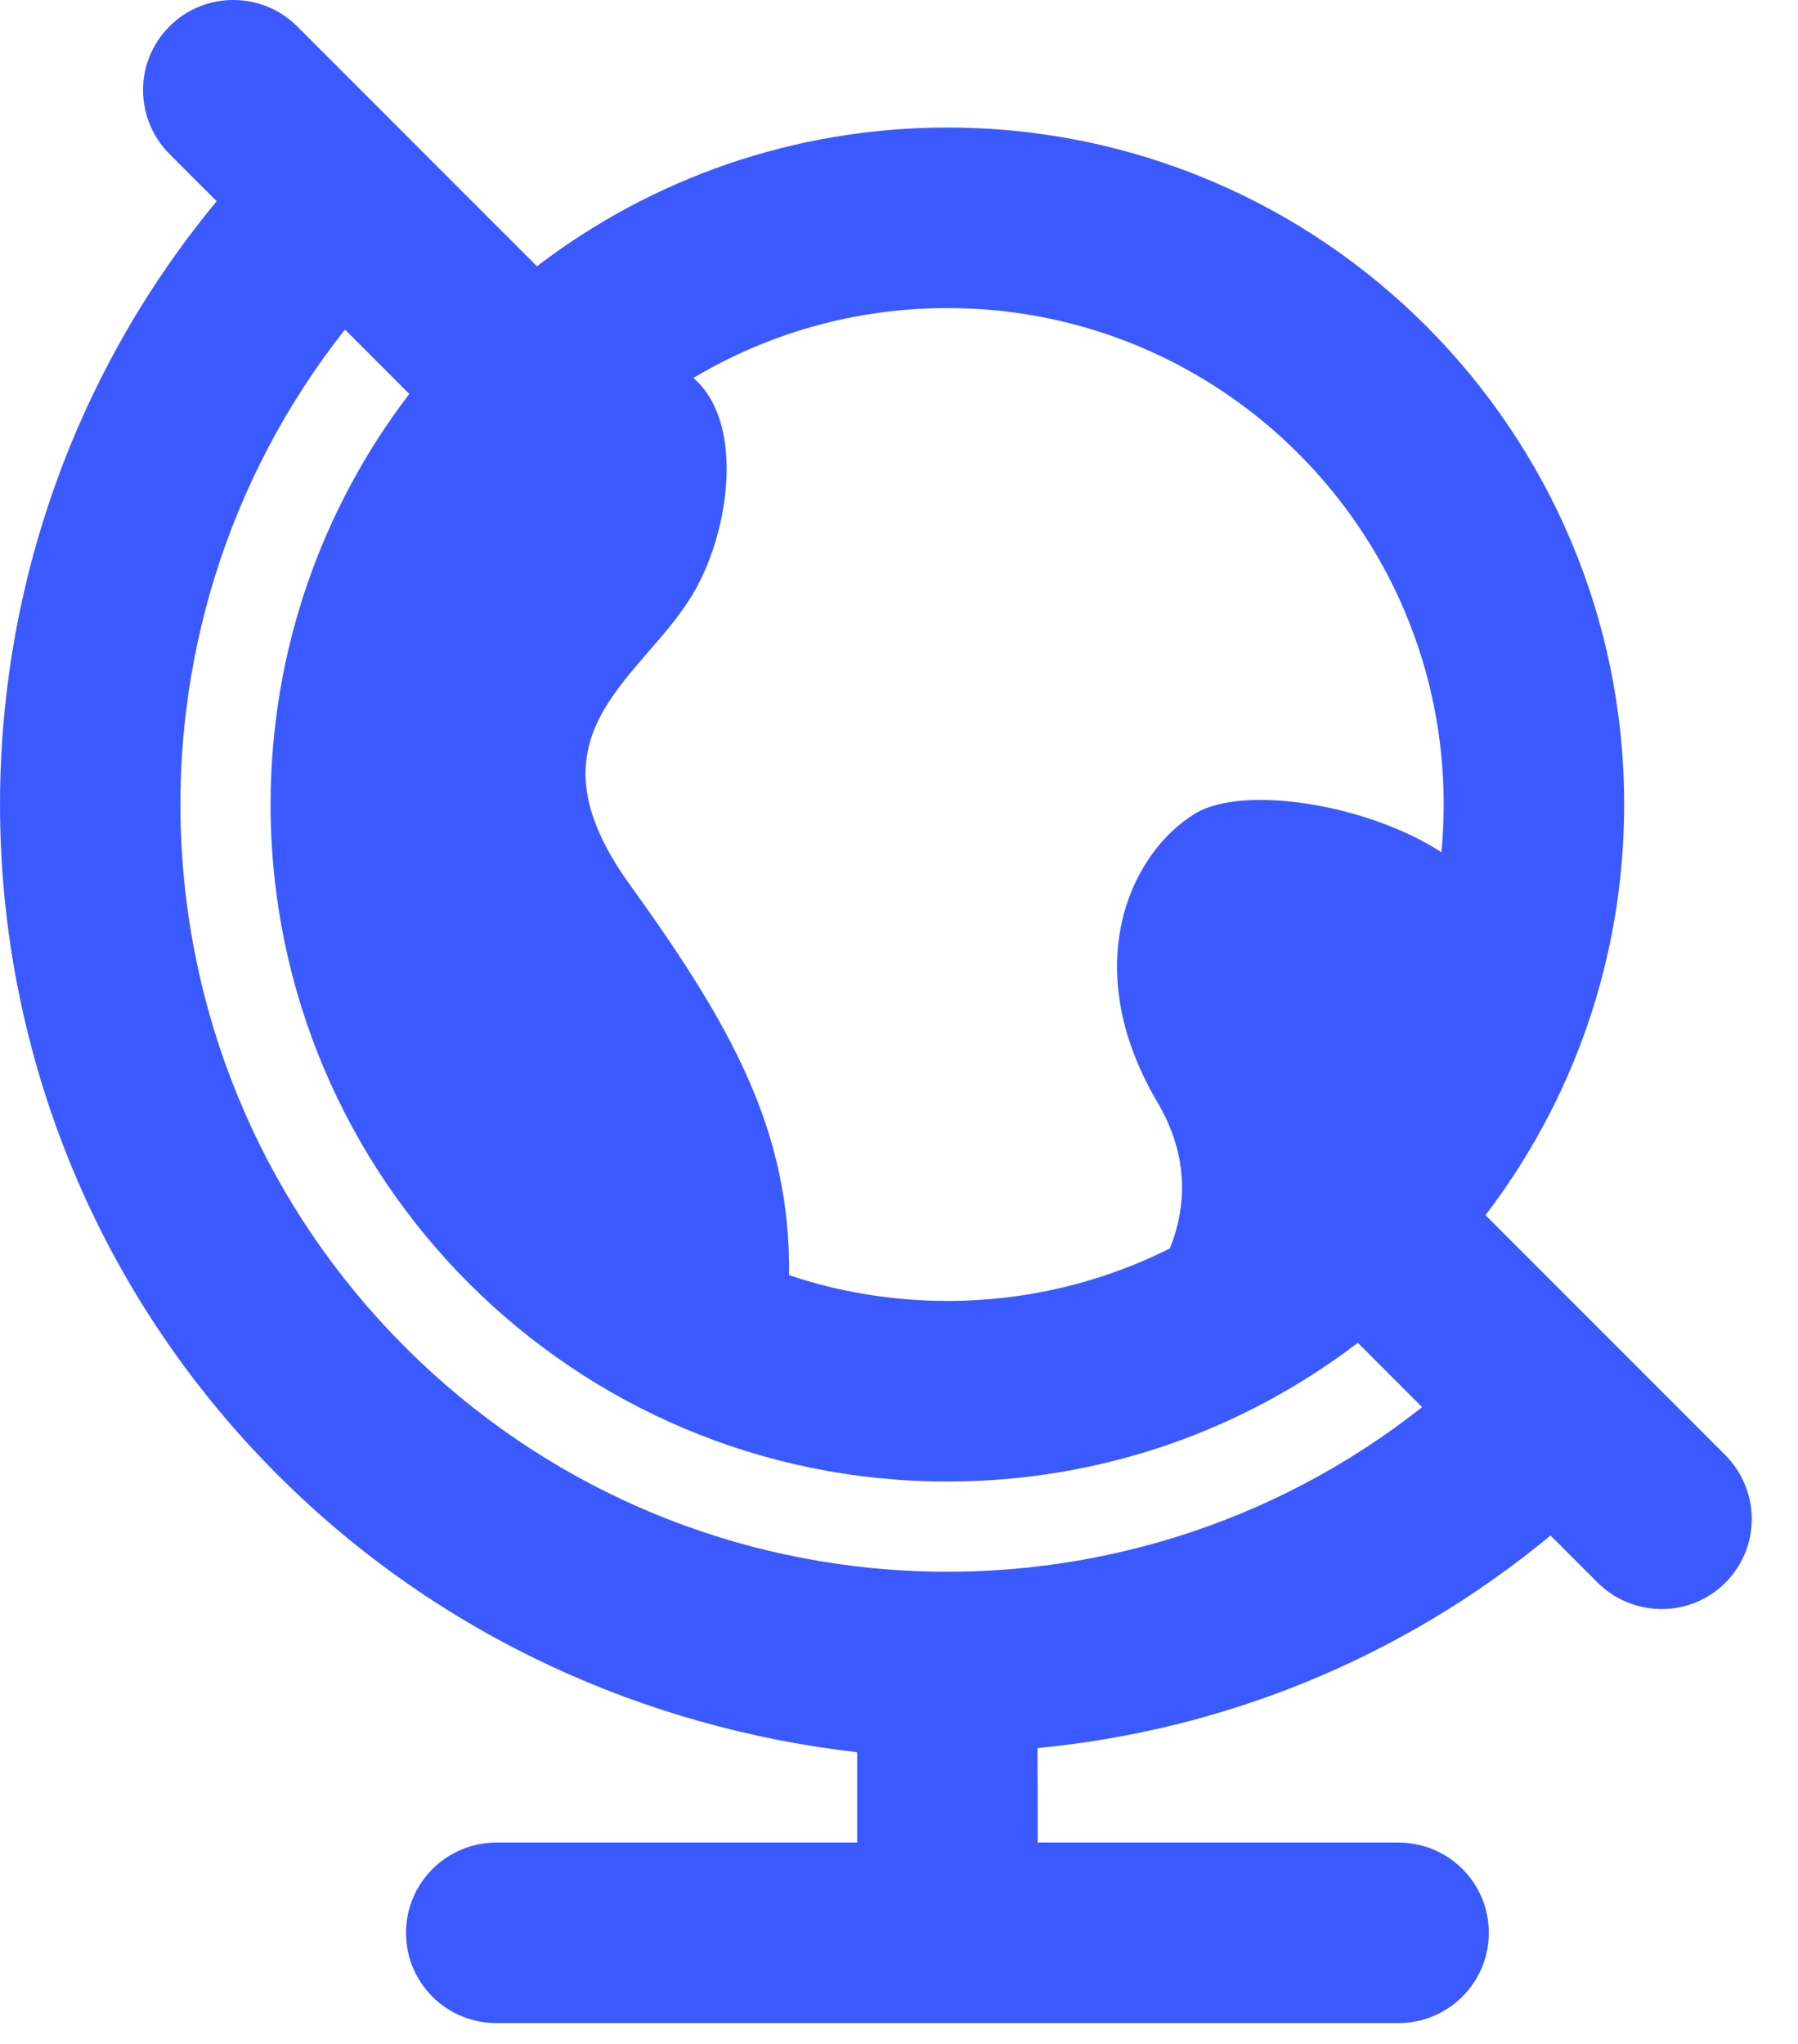 <?xml version="1.0" encoding="utf-8"?>
<svg xmlns="http://www.w3.org/2000/svg" fill="none" height="100%" overflow="visible" preserveAspectRatio="none" style="display: block;" viewBox="0 0 22 25" width="100%">
<path clip-rule="evenodd" d="M14.162 13.482C13.179 11.814 13.836 10.424 14.627 9.949C15.215 9.596 16.734 9.836 17.637 10.424C17.655 10.232 17.665 10.037 17.665 9.84C17.665 6.487 14.946 3.768 11.593 3.768C10.457 3.768 9.394 4.08 8.484 4.623C9.095 5.146 8.946 6.424 8.512 7.206C7.907 8.296 6.349 8.932 7.7 10.811C8.925 12.514 9.675 13.808 9.655 15.597C10.264 15.802 10.915 15.912 11.593 15.912C12.571 15.912 13.496 15.681 14.315 15.27C14.512 14.774 14.56 14.157 14.162 13.482ZM21.107 17.794C21.54 18.227 21.545 18.924 21.111 19.359C20.68 19.79 19.978 19.787 19.546 19.355L18.972 18.781C17.136 20.301 14.941 21.167 12.695 21.381C12.696 21.397 12.697 22.537 12.697 22.537H17.11C17.721 22.537 18.217 23.027 18.217 23.641C18.217 24.251 17.721 24.745 17.11 24.745H6.075C5.464 24.745 4.968 24.255 4.968 23.641C4.968 23.031 5.463 22.537 6.075 22.537H10.488V21.432C7.9 21.134 5.378 20.02 3.395 18.037C-0.868 13.774 -1.116 7.015 2.651 2.461L2.077 1.887C1.644 1.454 1.64 0.756 2.074 0.322C2.505 -0.109 3.207 -0.107 3.639 0.325L6.57 3.257C7.963 2.192 9.704 1.56 11.592 1.56C16.166 1.56 19.873 5.267 19.873 9.84C19.873 11.729 19.241 13.47 18.176 14.863L21.107 17.794ZM11.592 18.121C7.018 18.121 3.311 14.413 3.311 9.84C3.311 7.952 3.943 6.211 5.008 4.818L4.221 4.031C1.31 7.714 1.555 13.075 4.956 16.476C8.357 19.877 13.718 20.122 17.401 17.211L16.614 16.424C15.221 17.488 13.48 18.121 11.592 18.121Z" fill="#3A5AFF" fill-rule="evenodd" id="Path"/>
</svg>